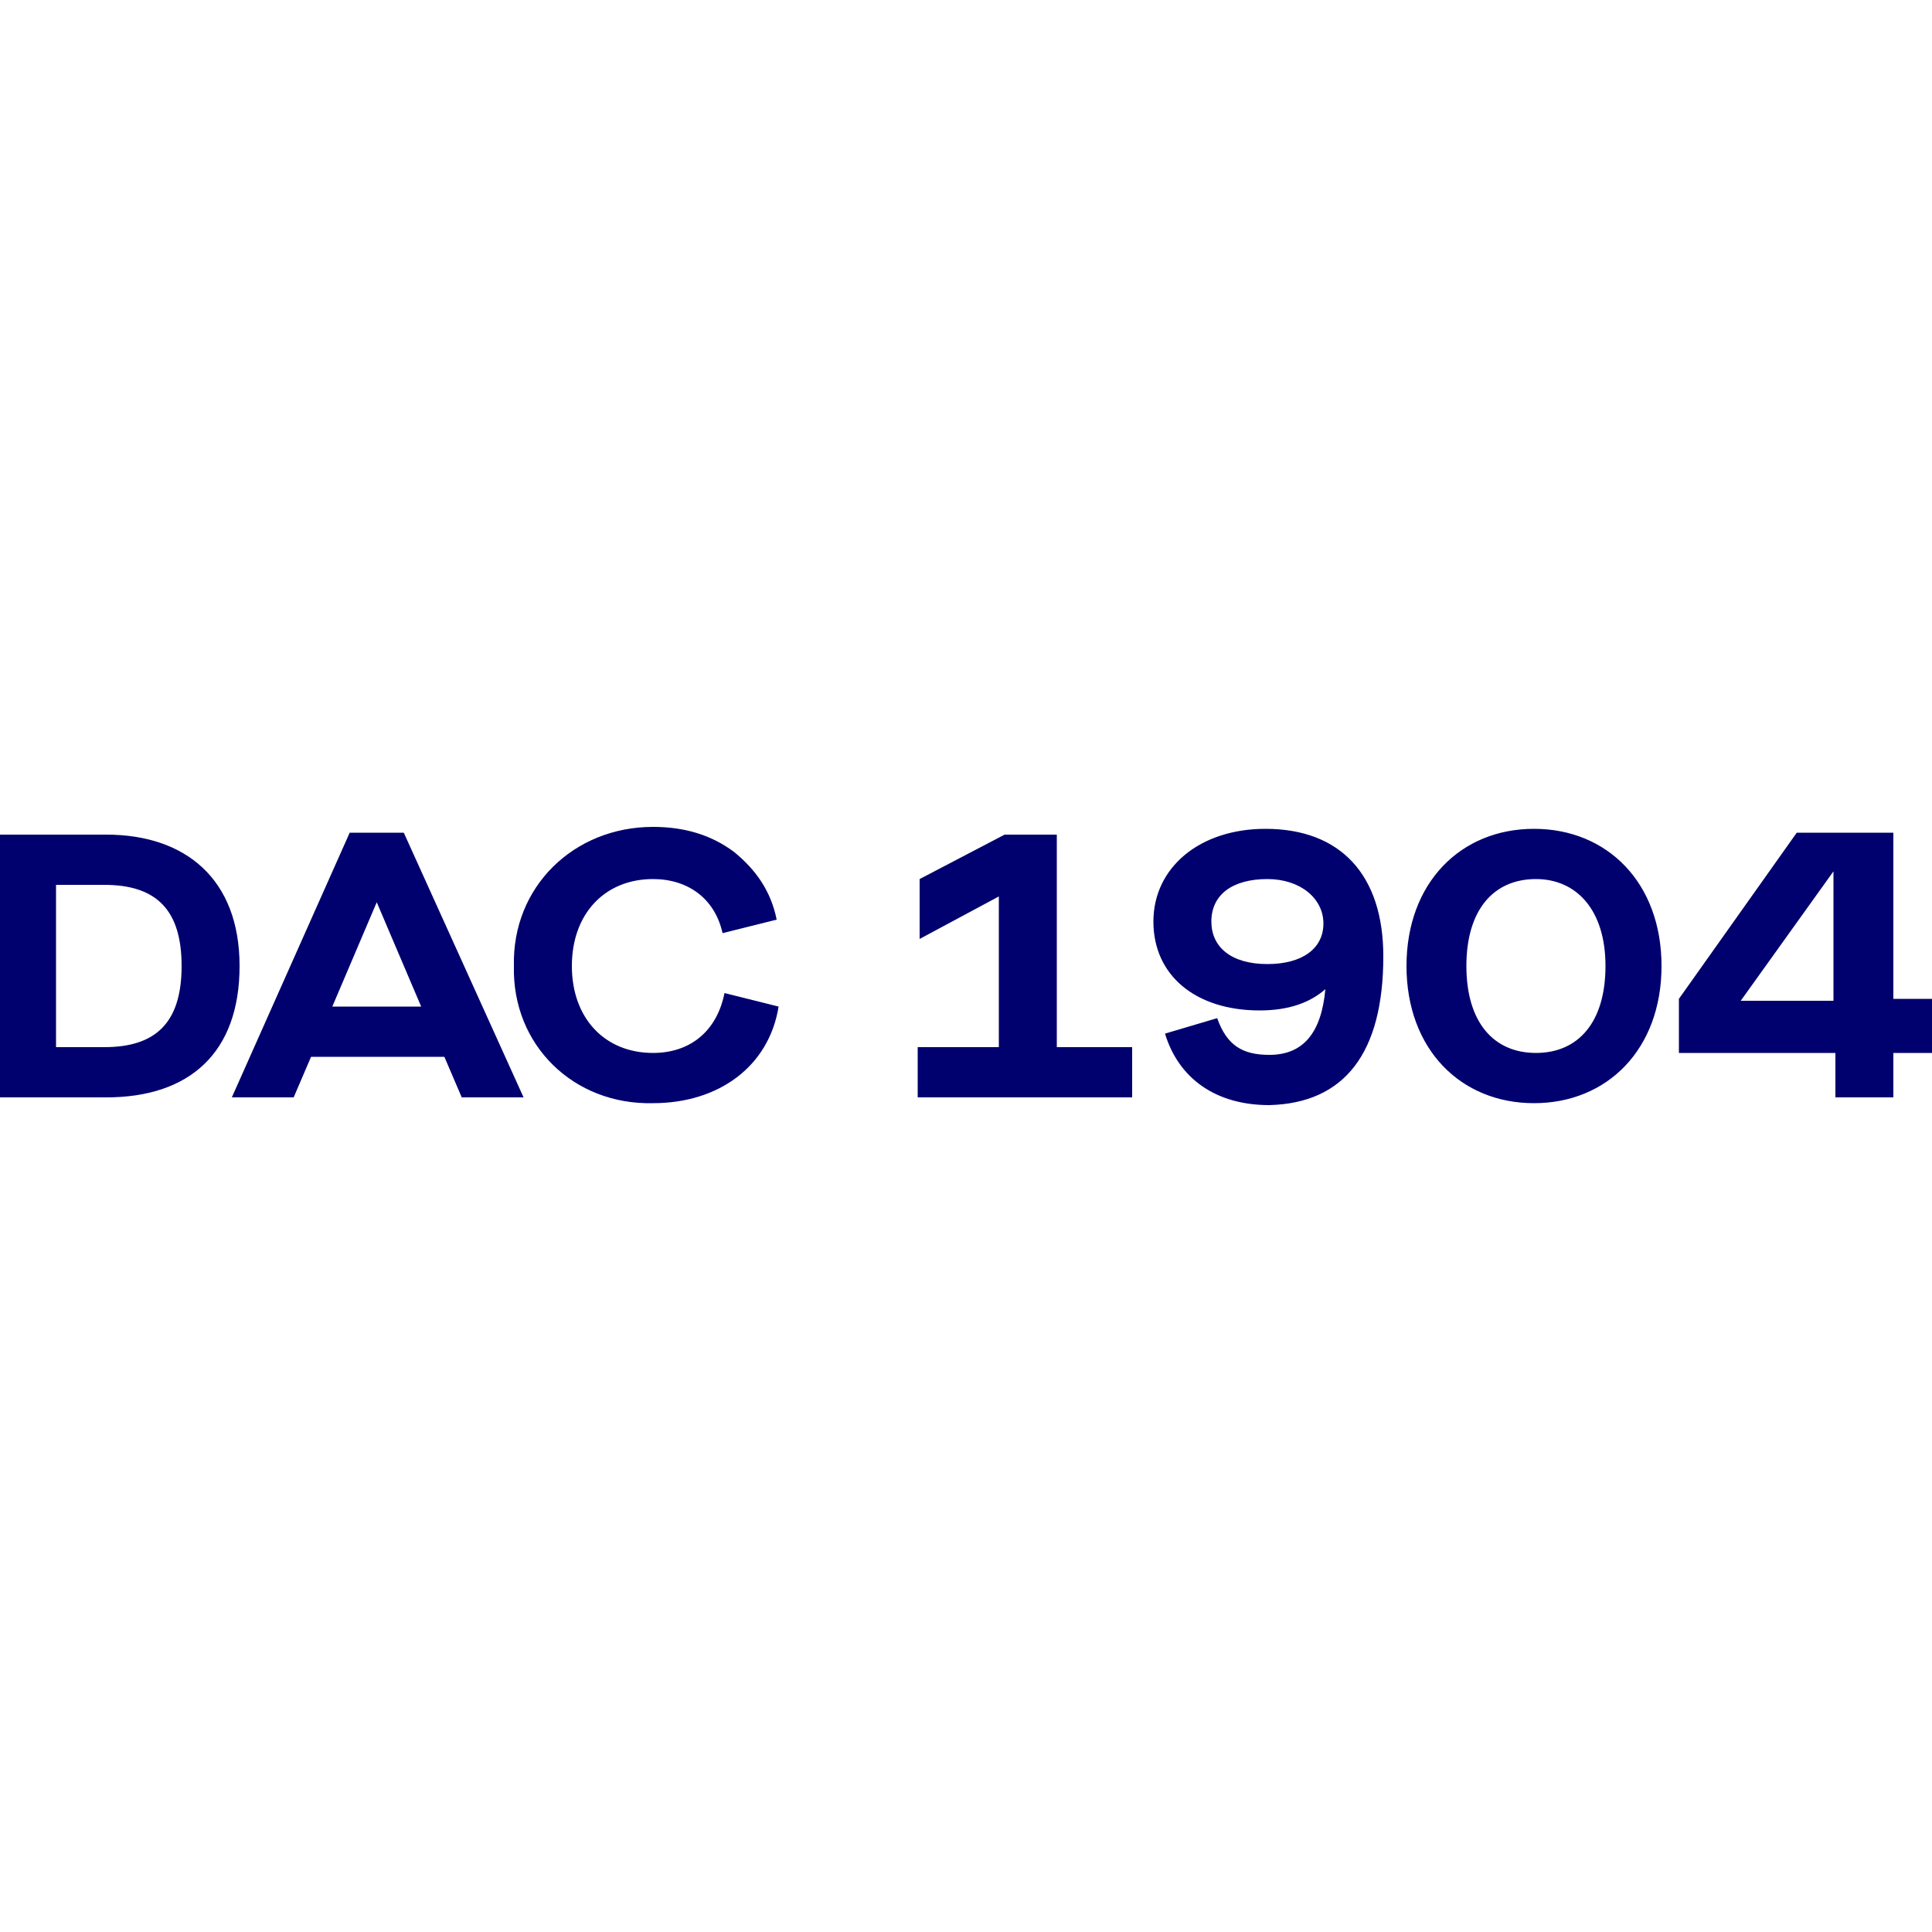 <?xml version="1.0" encoding="utf-8"?>
<!-- Generator: Adobe Illustrator 25.2.3, SVG Export Plug-In . SVG Version: 6.00 Build 0)  -->
<svg version="1.0" id="Layer_1" xmlns="http://www.w3.org/2000/svg" xmlns:xlink="http://www.w3.org/1999/xlink" x="0px" y="0px"
	 viewBox="0 0 100 100" style="enable-background:new 0 0 100 100;" xml:space="preserve">
<style type="text/css">
	.st0{fill:#00006E;}
</style>
<g>
	<g>
		<path class="st0" d="M90.1,51.8l4.8-6.7h0v6.7H90.1z M95,56.8h3v-2.3h2v-2.8h-2v-8.6H93l-6.1,8.6v2.8H95V56.8z M83.1,50
			c0,2.9-1.4,4.5-3.6,4.5c-2.2,0-3.6-1.6-3.6-4.5s1.4-4.5,3.6-4.5C81.6,45.5,83.1,47.1,83.1,50 M72.8,50c0,4.3,2.8,7.1,6.6,7.1
			c3.8,0,6.6-2.8,6.6-7.1s-2.8-7.1-6.6-7.1C75.6,42.9,72.8,45.7,72.8,50 M65.6,49.9c-1.9,0-2.9-0.9-2.9-2.2c0-1.4,1.1-2.2,2.9-2.2
			c1.7,0,2.9,1,2.9,2.3C68.5,49.1,67.4,49.9,65.6,49.9 M71.6,49.5c0-4.2-2.2-6.6-6.1-6.6c-3.4,0-5.8,2-5.8,4.8s2.2,4.6,5.5,4.6
			c1.5,0,2.6-0.4,3.4-1.1h0c-0.2,2.2-1.1,3.4-2.9,3.4c-1.4,0-2.2-0.5-2.7-1.9l-2.7,0.8c0.7,2.3,2.6,3.7,5.4,3.7
			C69.6,57.1,71.6,54.5,71.6,49.5 M54.7,54.2v-11h-2.7l-4.4,2.3v3.1l4.1-2.2v7.8h-4.2v2.6h11.1v-2.6H54.7z M26.6,50
			c-0.1,4.1,3.1,7.2,7.2,7.1c3.4,0,6-1.9,6.5-5l-2.8-0.7c-0.4,2-1.8,3.1-3.7,3.1c-2.5,0-4.2-1.8-4.2-4.5c0-2.7,1.7-4.5,4.2-4.5
			c1.8,0,3.2,1,3.6,2.8l2.8-0.7c-0.3-1.5-1.1-2.6-2.2-3.5c-1.2-0.9-2.6-1.3-4.2-1.3C29.7,42.8,26.5,45.9,26.6,50 M17.2,52.1l2.3-5.4
			h0l2.3,5.4H17.2z M23.9,56.8h3.2l-6.2-13.7h-2.8L12,56.8h3.2l0.9-2.1H23L23.9,56.8z M2.9,54.2v-8.4h2.5c2.7,0,4,1.3,4,4.2
			c0,3-1.4,4.2-4,4.2H2.9z M-0.1,56.8h5.6c4.3,0,6.9-2.3,6.9-6.8c0-4.5-2.8-6.8-6.9-6.8h-5.6V56.8z"/>
	</g>
</g>
</svg>
